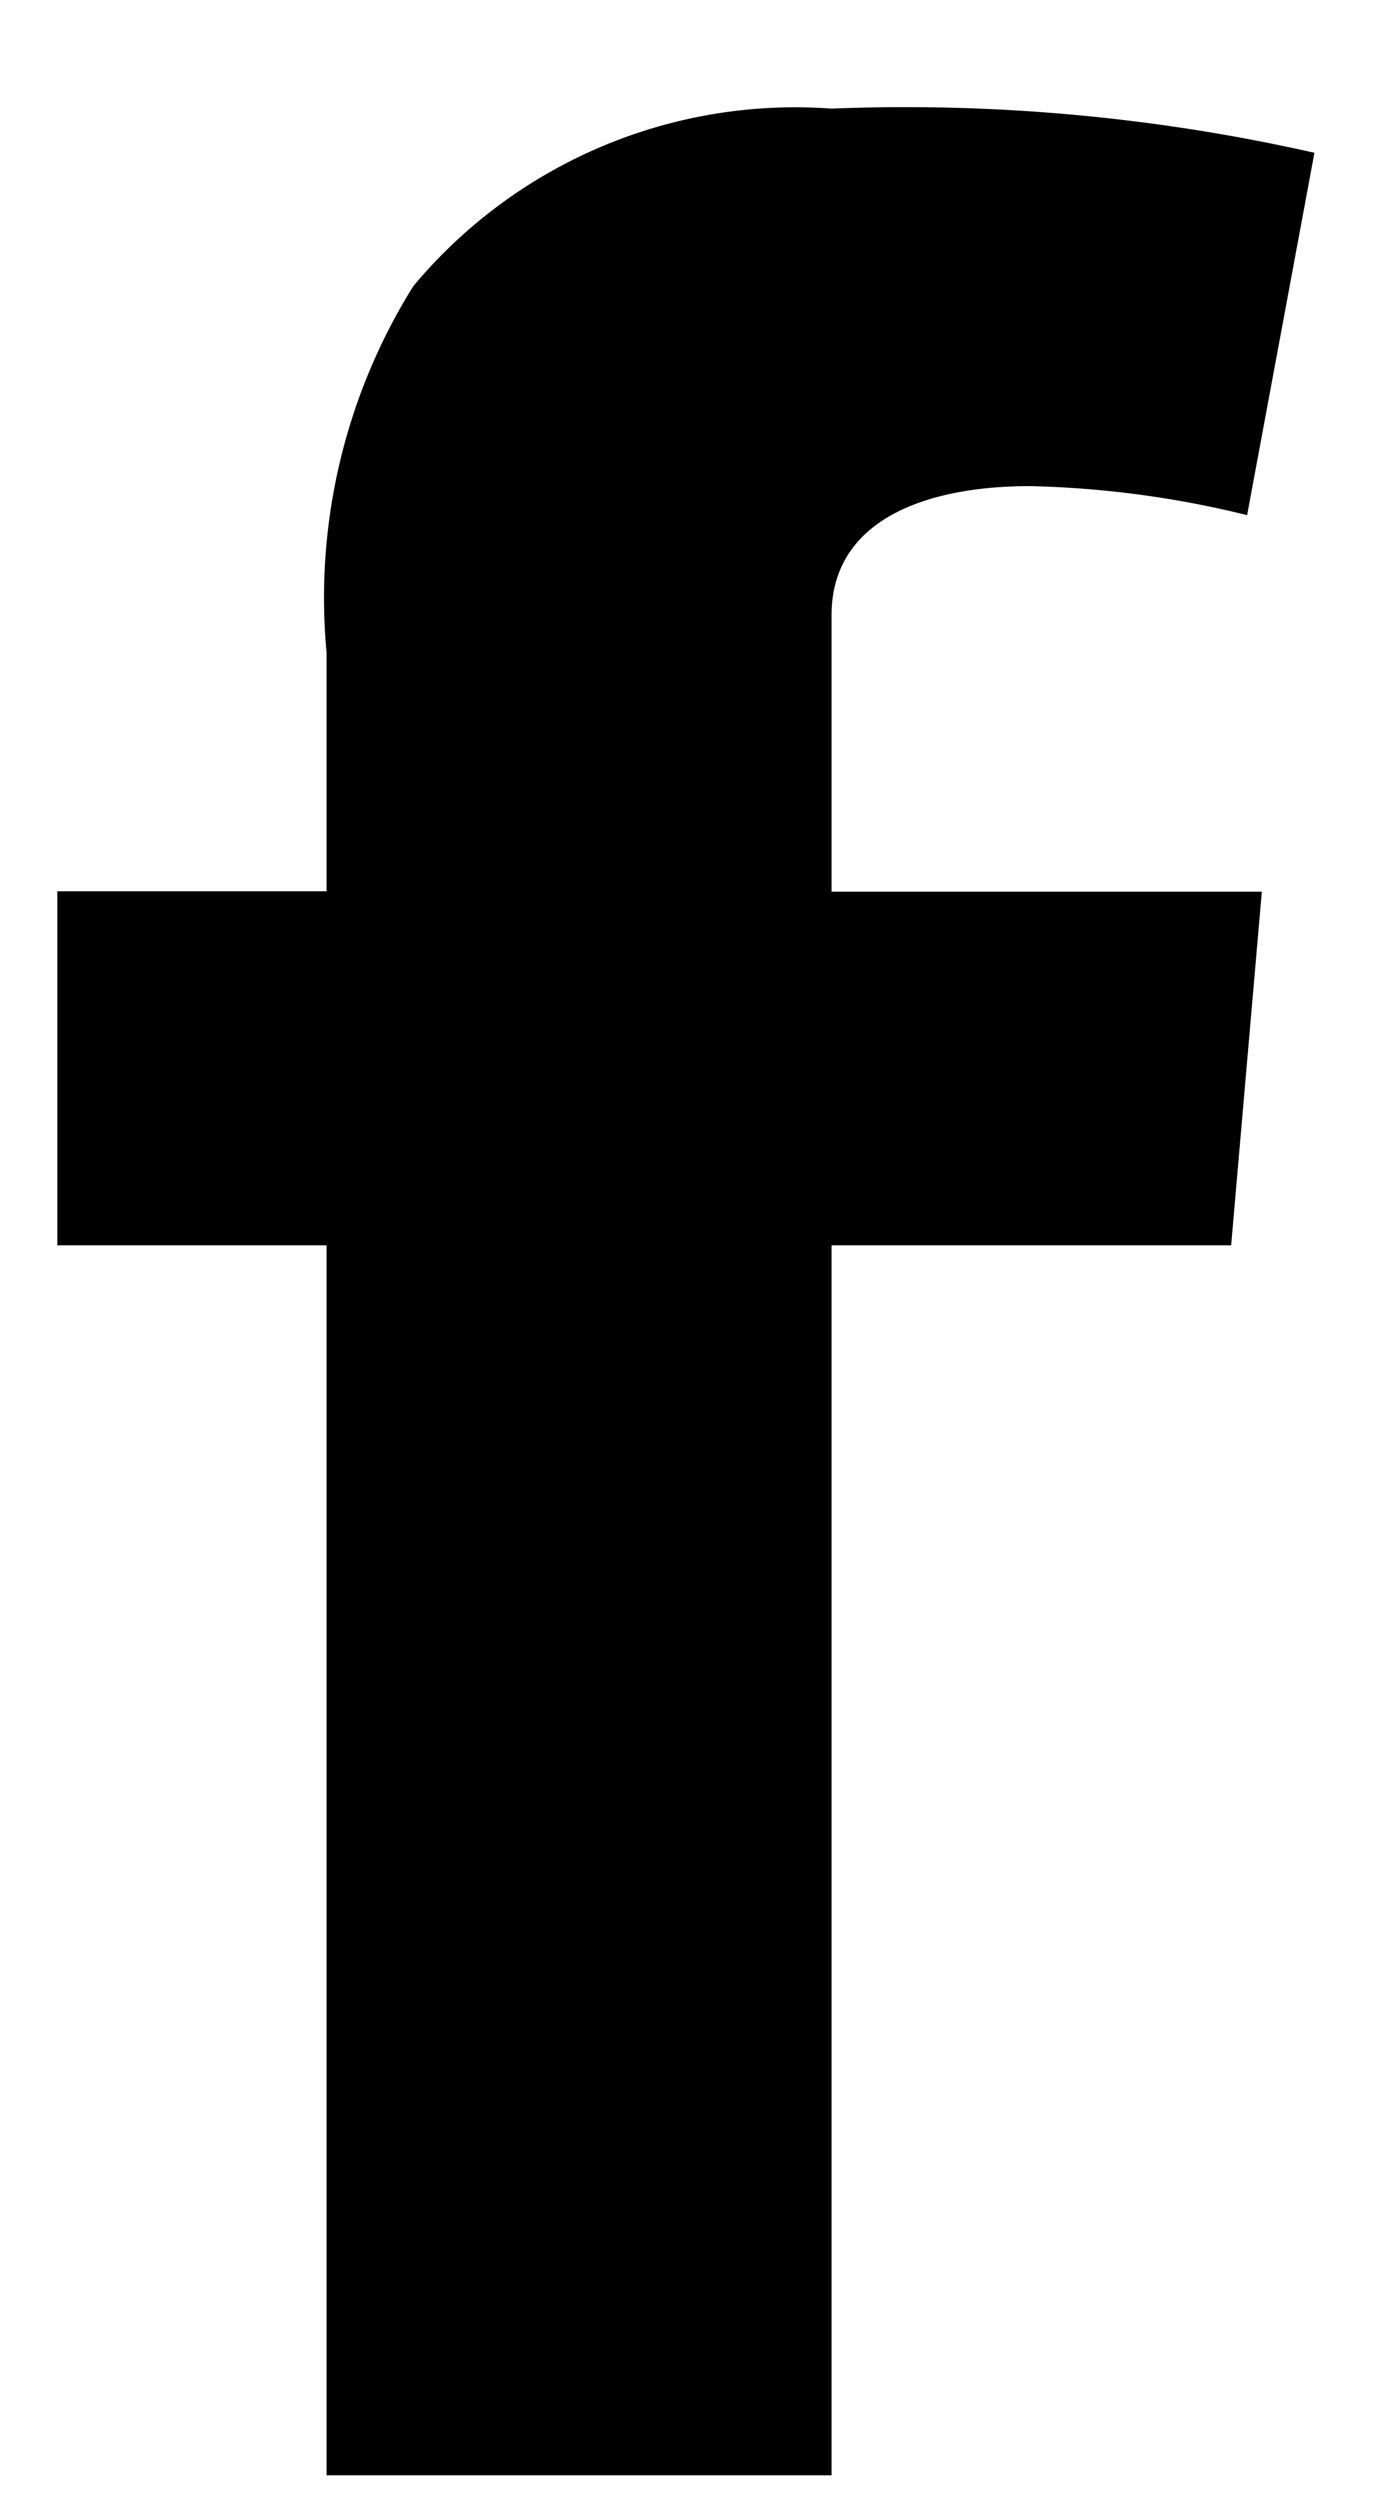<svg xmlns="http://www.w3.org/2000/svg" width="10" height="18" viewBox="0 0 10 18">
<defs>
    <style>
      .cls-1 {
        fill: #000;
        fill-rule: evenodd;
      }
    </style>
  </defs>
  <path id="シェイプ_3" data-name="シェイプ 3" class="cls-1" d="M0.413,6.417h1.94V4.7a4.232,4.232,0,0,1,.625-2.64A3.584,3.584,0,0,1,5.991.782,13.378,13.378,0,0,1,9.47,1.1L8.985,3.709A7.173,7.173,0,0,0,7.421,3.5c-0.754,0-1.43.245-1.43,0.93v1.99h3.1L8.87,8.966H5.991v8.856H2.353V8.966H0.413V6.417Z"/>
</svg>
